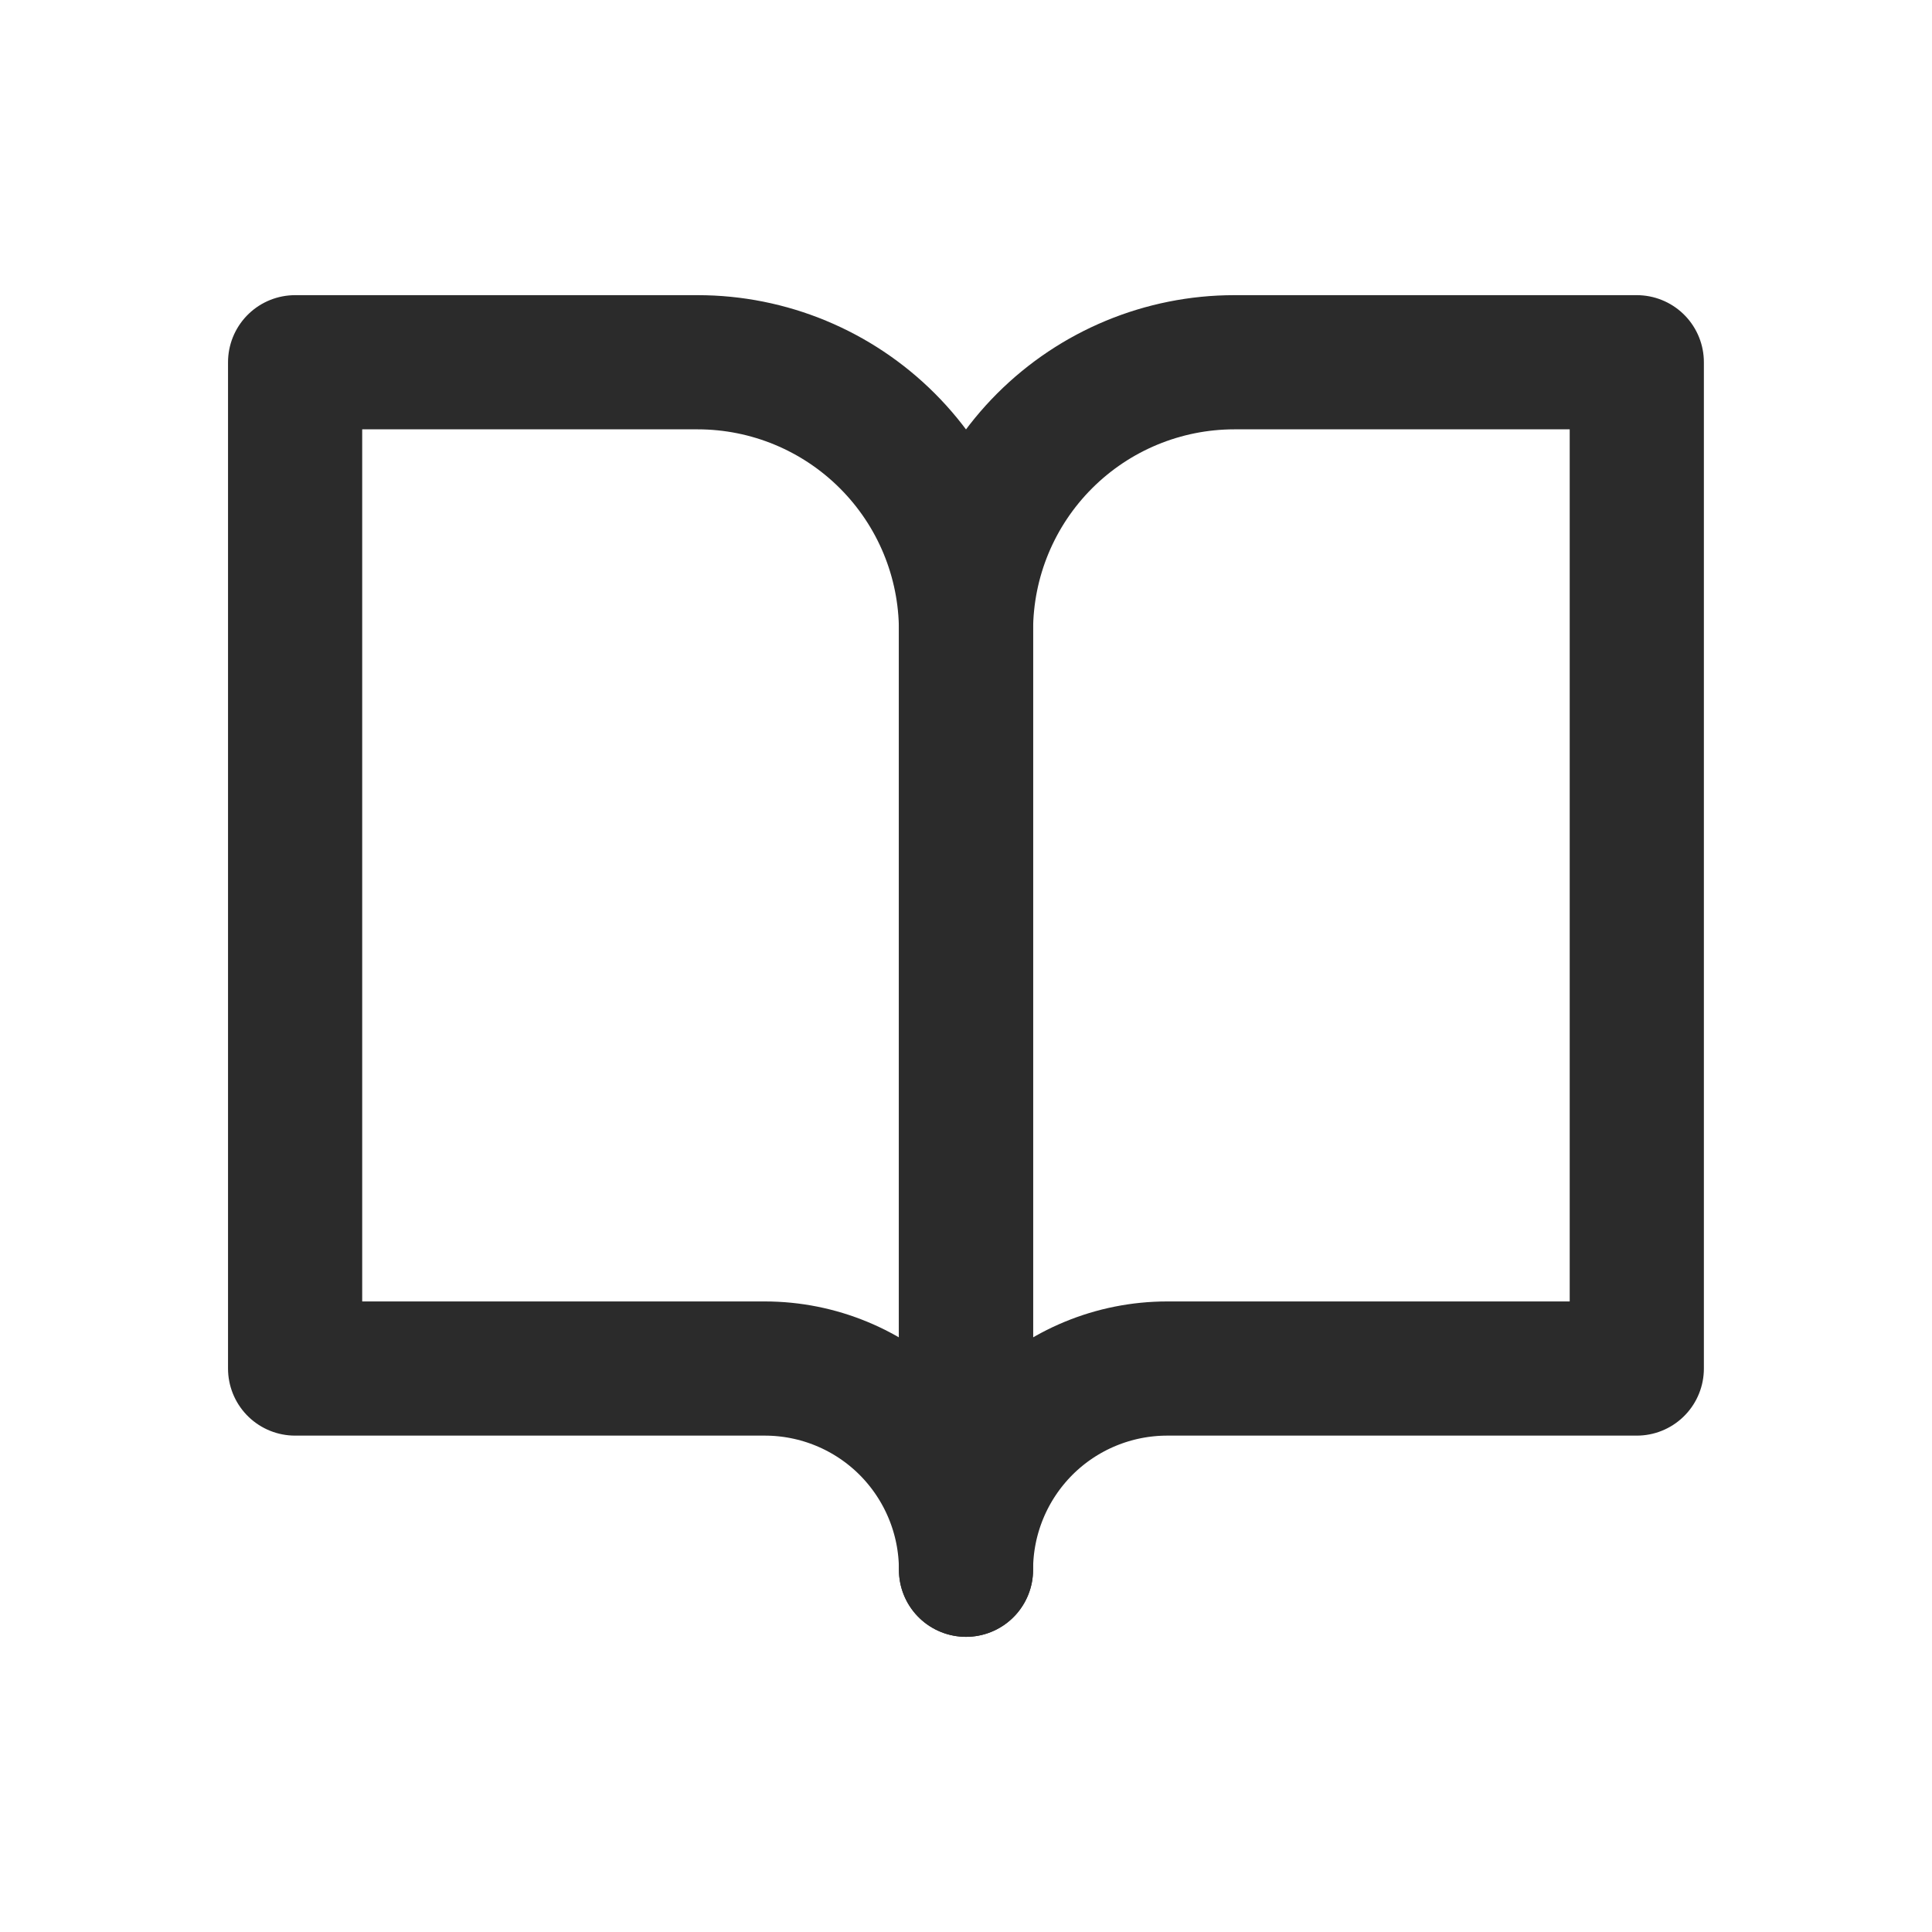 <svg width="20" height="20" viewBox="0 0 20 20" fill="none" xmlns="http://www.w3.org/2000/svg">
<path d="M3.055 3.75H7.222C7.959 3.75 8.665 4.043 9.186 4.564C9.707 5.085 10 5.791 10 6.528V16.25C10 15.697 9.78 15.168 9.39 14.777C8.999 14.386 8.469 14.167 7.917 14.167H3.055V3.75Z" stroke="#2B2B2B" stroke-width="1.389" stroke-linecap="square" stroke-linejoin="round"/>
<path d="M16.944 3.75H12.778C12.041 3.75 11.335 4.043 10.814 4.564C10.293 5.085 10 5.791 10 6.528V16.25C10 15.697 10.22 15.168 10.61 14.777C11.001 14.386 11.531 14.167 12.083 14.167H16.944V3.75Z" stroke="#2B2B2B" stroke-width="1.389" stroke-linecap="square" stroke-linejoin="round"/>
</svg>
